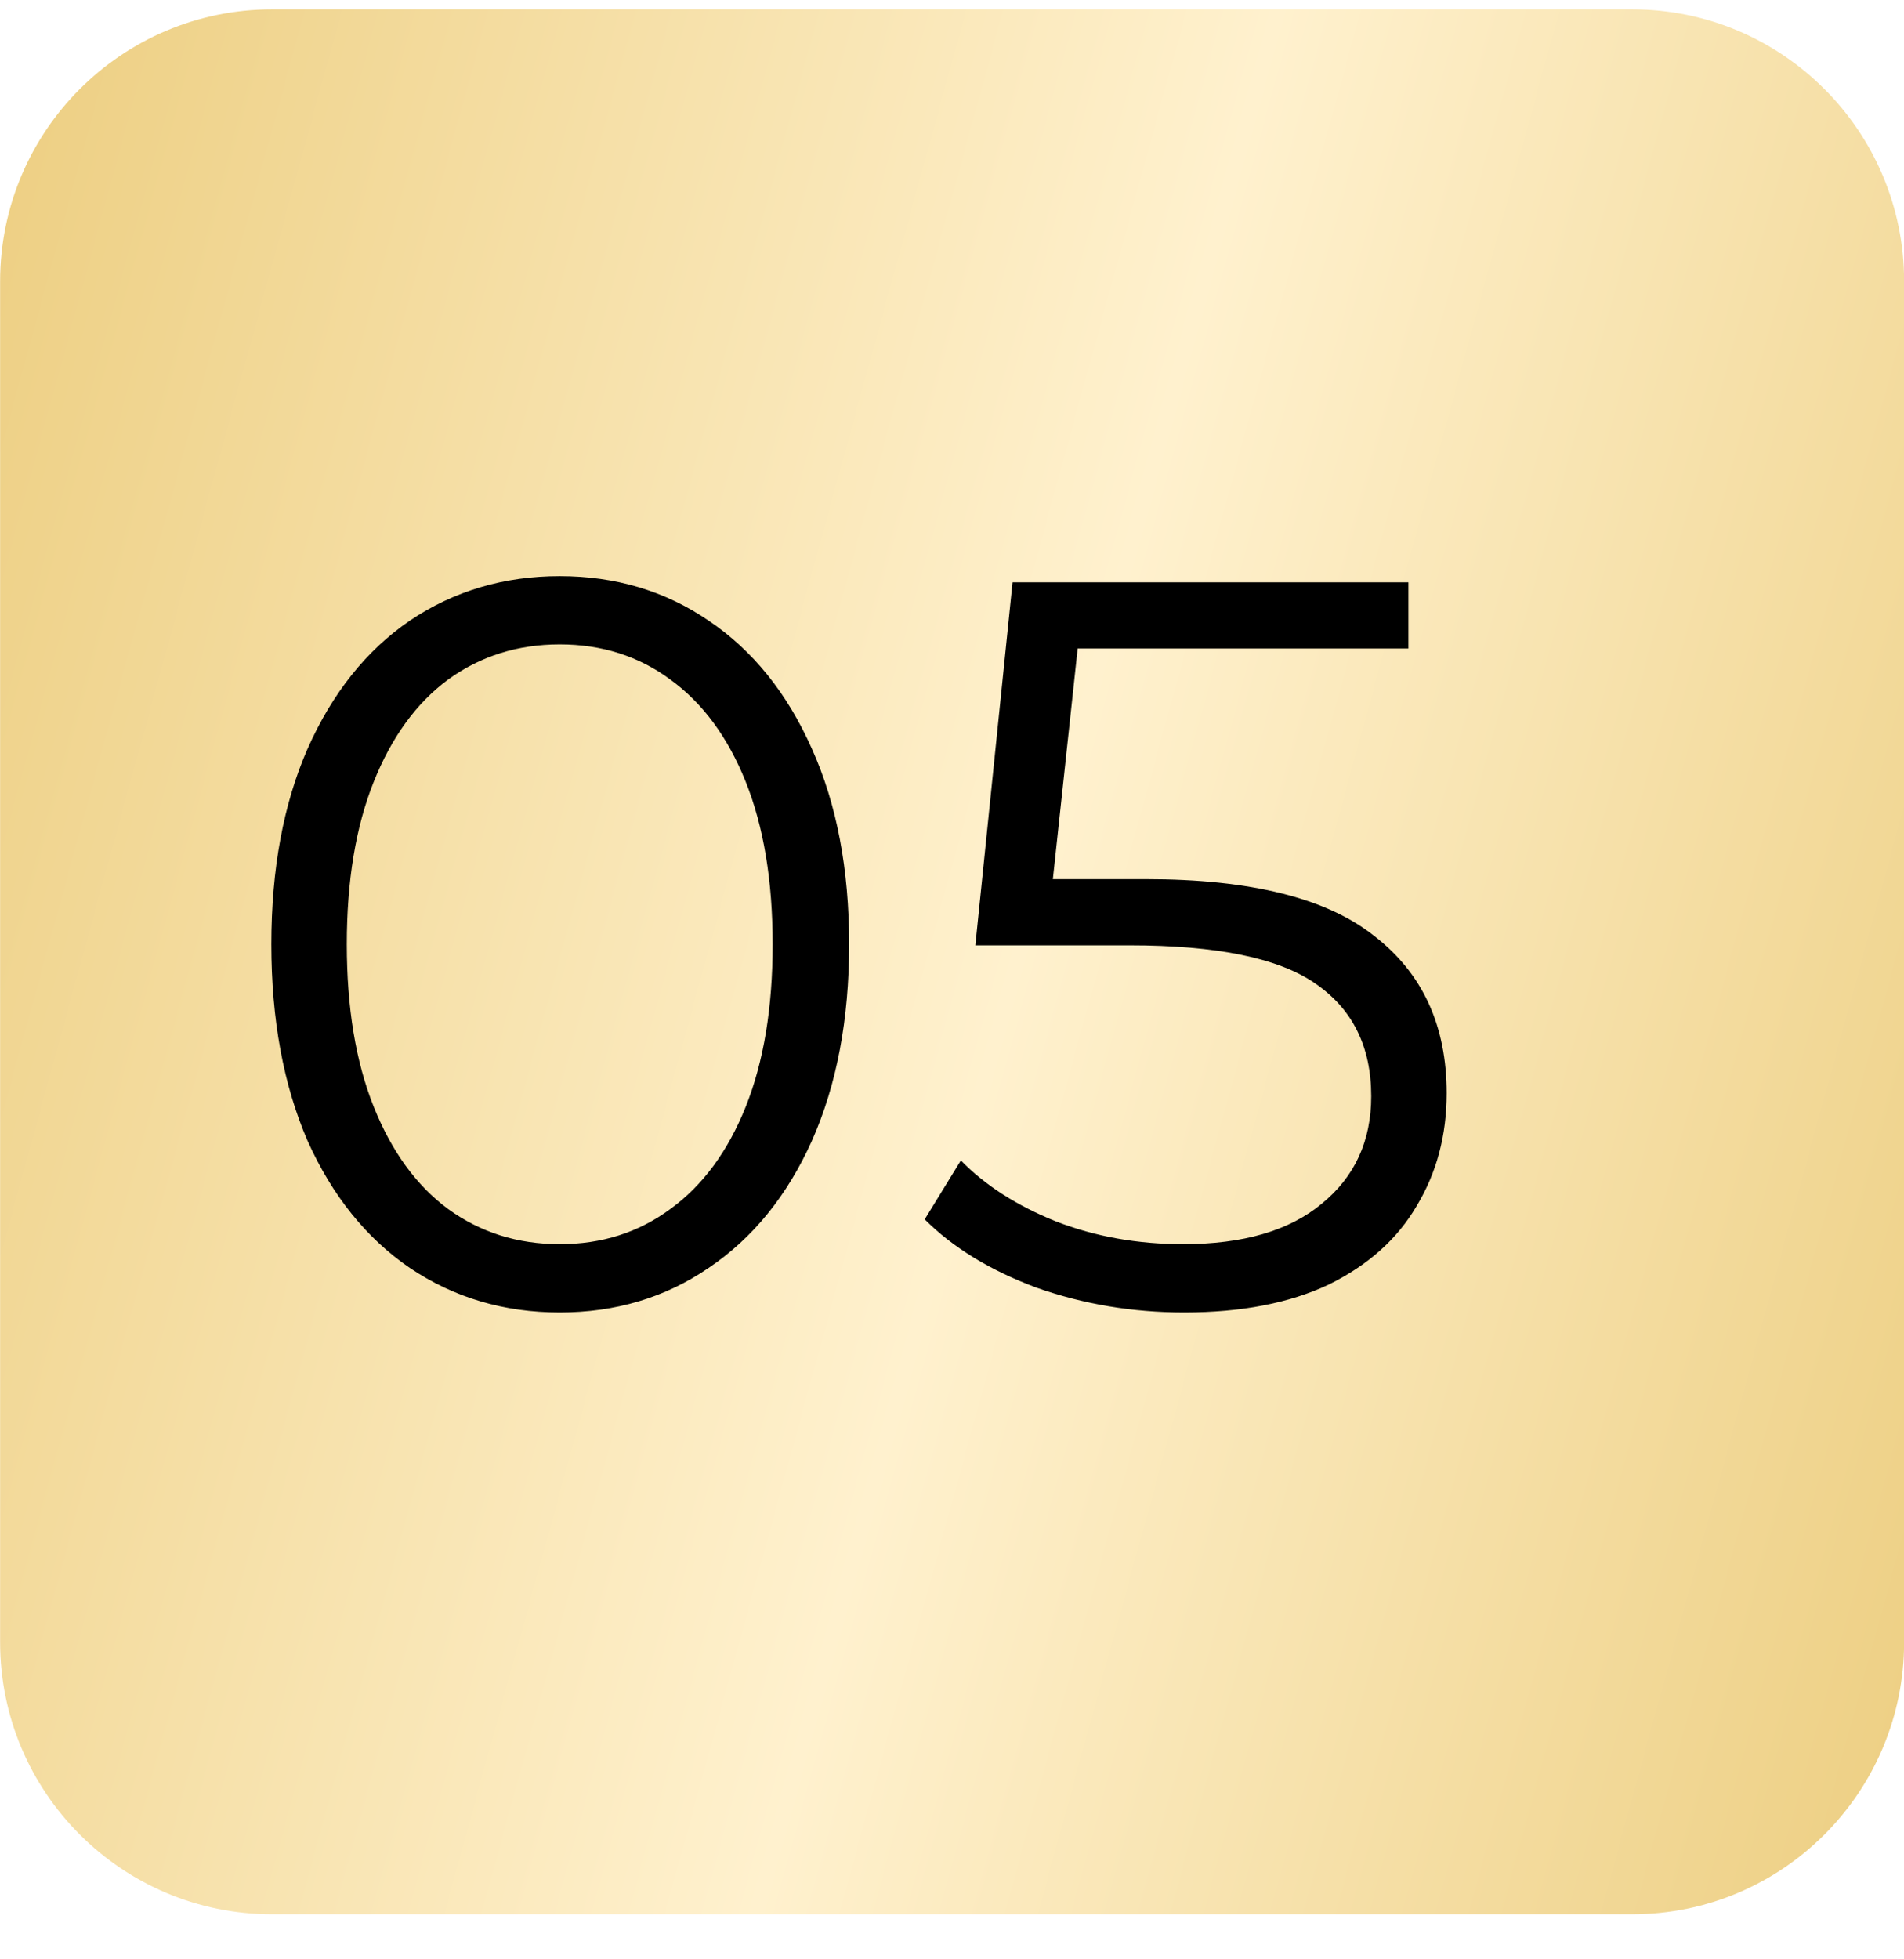 <?xml version="1.0" encoding="UTF-8"?> <svg xmlns="http://www.w3.org/2000/svg" width="35" height="36" viewBox="0 0 35 36" fill="none"><g clip-path="url(#clip0_165_2)"><g filter="url(#filter0_i_165_2)"><path d="M30.002 0.172H5.002C2.241 0.172 0.002 2.41 0.002 5.172V30.172C0.002 32.933 2.241 35.172 5.002 35.172H30.002C32.763 35.172 35.002 32.933 35.002 30.172V5.172C35.002 2.41 32.763 0.172 30.002 0.172Z" fill="url(#paint0_linear_165_2)"></path></g><path d="M10.289 24.114C9.263 24.114 8.345 23.842 7.534 23.297C6.736 22.752 6.109 21.973 5.653 20.96C5.21 19.934 4.988 18.731 4.988 17.35C4.988 15.969 5.21 14.772 5.653 13.759C6.109 12.733 6.736 11.948 7.534 11.403C8.345 10.858 9.263 10.586 10.289 10.586C11.315 10.586 12.227 10.858 13.025 11.403C13.836 11.948 14.469 12.733 14.925 13.759C15.381 14.772 15.609 15.969 15.609 17.35C15.609 18.731 15.381 19.934 14.925 20.96C14.469 21.973 13.836 22.752 13.025 23.297C12.227 23.842 11.315 24.114 10.289 24.114ZM10.289 22.86C11.062 22.86 11.739 22.645 12.322 22.214C12.917 21.783 13.38 21.156 13.709 20.333C14.038 19.51 14.203 18.515 14.203 17.35C14.203 16.185 14.038 15.19 13.709 14.367C13.38 13.544 12.917 12.917 12.322 12.486C11.739 12.055 11.062 11.84 10.289 11.84C9.516 11.84 8.832 12.055 8.237 12.486C7.654 12.917 7.198 13.544 6.869 14.367C6.54 15.19 6.375 16.185 6.375 17.35C6.375 18.515 6.54 19.51 6.869 20.333C7.198 21.156 7.654 21.783 8.237 22.214C8.832 22.645 9.516 22.86 10.289 22.86ZM21.064 16.153C22.989 16.153 24.389 16.501 25.263 17.198C26.15 17.882 26.593 18.845 26.593 20.086C26.593 20.859 26.409 21.549 26.042 22.157C25.687 22.765 25.149 23.246 24.427 23.601C23.705 23.943 22.818 24.114 21.767 24.114C20.817 24.114 19.911 23.962 19.05 23.658C18.201 23.341 17.517 22.923 16.998 22.404L17.663 21.321C18.106 21.777 18.689 22.151 19.411 22.442C20.133 22.721 20.912 22.86 21.748 22.86C22.85 22.86 23.699 22.613 24.294 22.119C24.902 21.625 25.206 20.966 25.206 20.143C25.206 19.231 24.864 18.541 24.18 18.072C23.509 17.603 22.369 17.369 20.76 17.369H17.929L18.613 10.7H25.89V11.916H19.81L19.354 16.153H21.064Z" fill="black"></path></g><defs><filter id="filter0_i_165_2" x="0.002" y="0.172" width="35" height="35" filterUnits="userSpaceOnUse" color-interpolation-filters="sRGB"><feFlood flood-opacity="0" result="BackgroundImageFix"></feFlood><feBlend mode="normal" in="SourceGraphic" in2="BackgroundImageFix" result="shape"></feBlend><feColorMatrix in="SourceAlpha" type="matrix" values="0 0 0 0 0 0 0 0 0 0 0 0 0 0 0 0 0 0 127 0" result="hardAlpha"></feColorMatrix><feOffset></feOffset><feGaussianBlur stdDeviation="5.718"></feGaussianBlur><feComposite in2="hardAlpha" operator="arithmetic" k2="-1" k3="1"></feComposite><feColorMatrix type="matrix" values="0 0 0 0 1 0 0 0 0 1 0 0 0 0 1 0 0 0 0.49 0"></feColorMatrix><feBlend mode="normal" in2="shape" result="effect1_innerShadow_165_2"></feBlend></filter><linearGradient id="paint0_linear_165_2" x1="0.538" y1="0.172" x2="41.144" y2="11.307" gradientUnits="userSpaceOnUse"><stop stop-color="#CCA679"></stop><stop offset="0" stop-color="#EDCF83"></stop><stop offset="0.526" stop-color="#FFF1CE"></stop><stop offset="1" stop-color="#EDCF83"></stop></linearGradient><clipPath id="clip0_165_2"><rect width="35" height="36" fill="white"></rect></clipPath></defs></svg> 